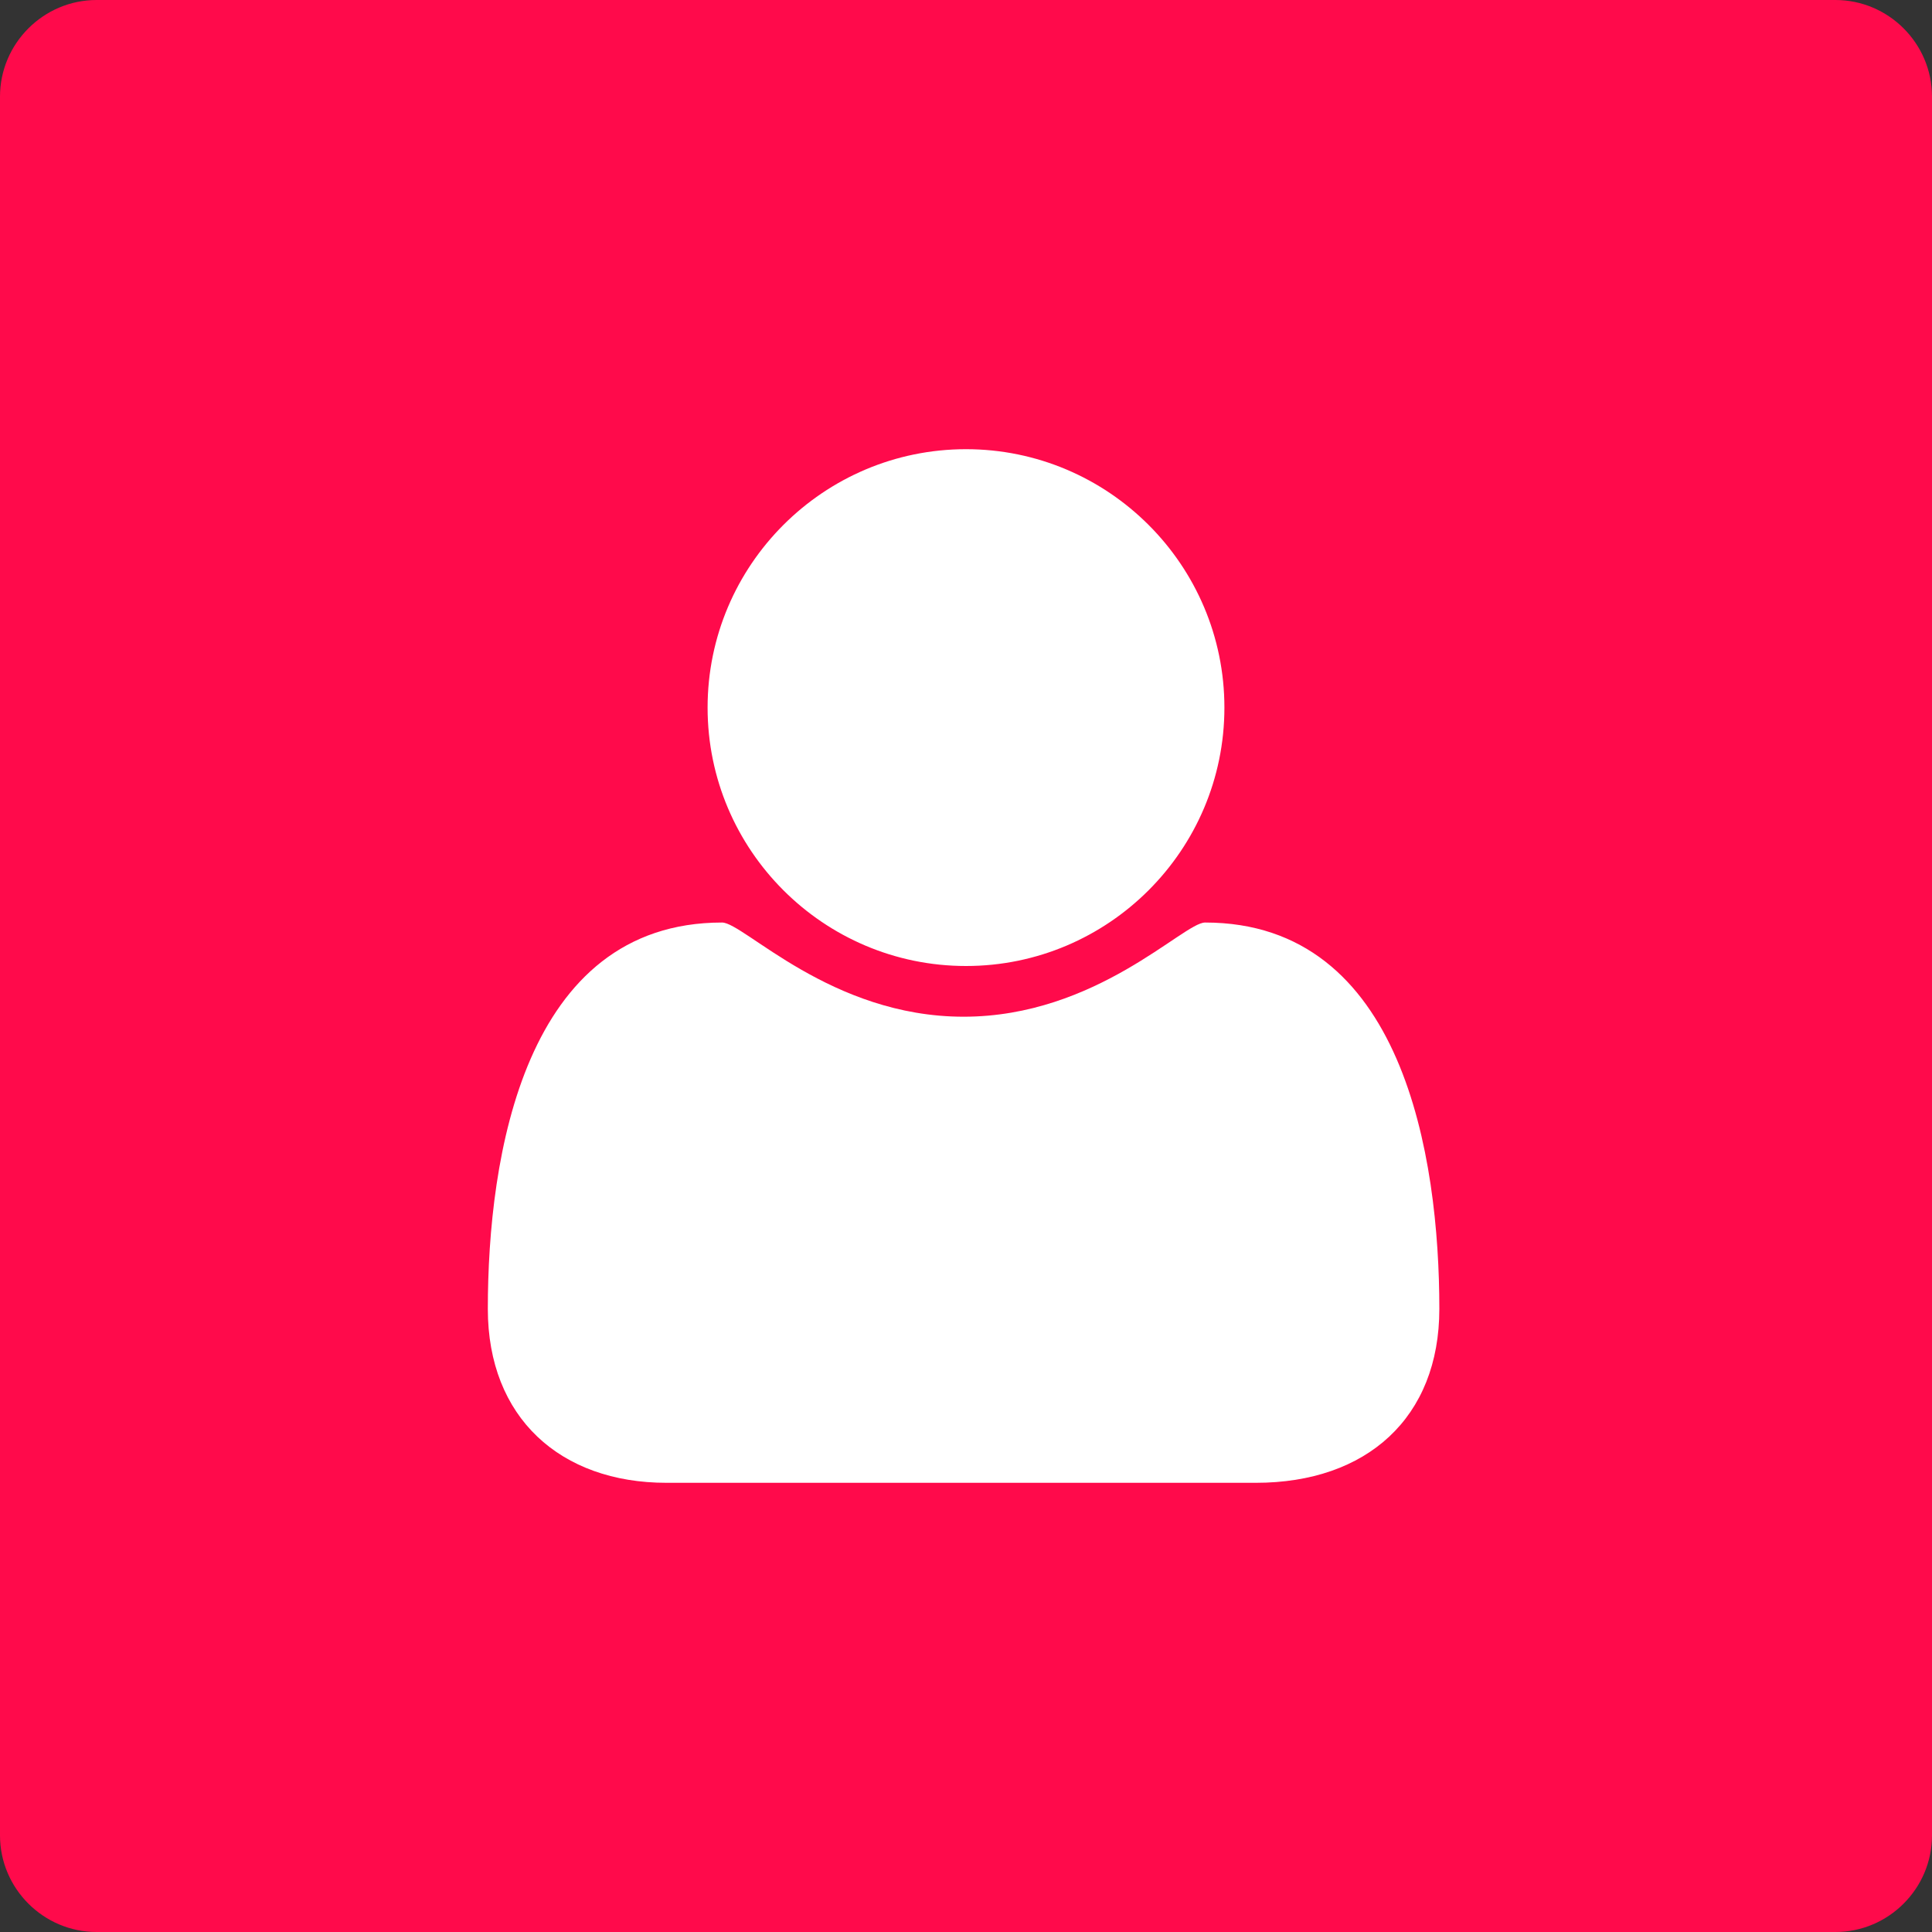 <svg xmlns="http://www.w3.org/2000/svg" viewBox="0 0 80 80" style="enable-background:new 0 0 80 80" xml:space="preserve"><rect x="0" y="0" width="80" height="80" fill="#333333" stroke="none"/><path d="M4 0h72c2.2 0 4 1.8 4 4v72c0 2.2-1.8 4-4 4H4c-2.2 0-4-1.8-4-4V4c0-2.2 1.8-4 4-4z" style="fill:#ff0a4b"/><path d="M59.6 54.2c0-6.3-1.5-16-9.7-16-.9 0-4.5 3.9-10 3.9s-9.1-3.9-10-3.9c-8.2 0-9.7 9.7-9.7 16 0 4.5 3 7.2 7.4 7.2H52c4.6 0 7.6-2.7 7.6-7.2zm-8.9-24.9c0-5.9-4.8-10.7-10.7-10.7-5.9 0-10.7 4.8-10.7 10.7C29.3 35.2 34.1 40 40 40c5.9 0 10.7-4.8 10.7-10.7z" style="fill:#fff"/></svg>